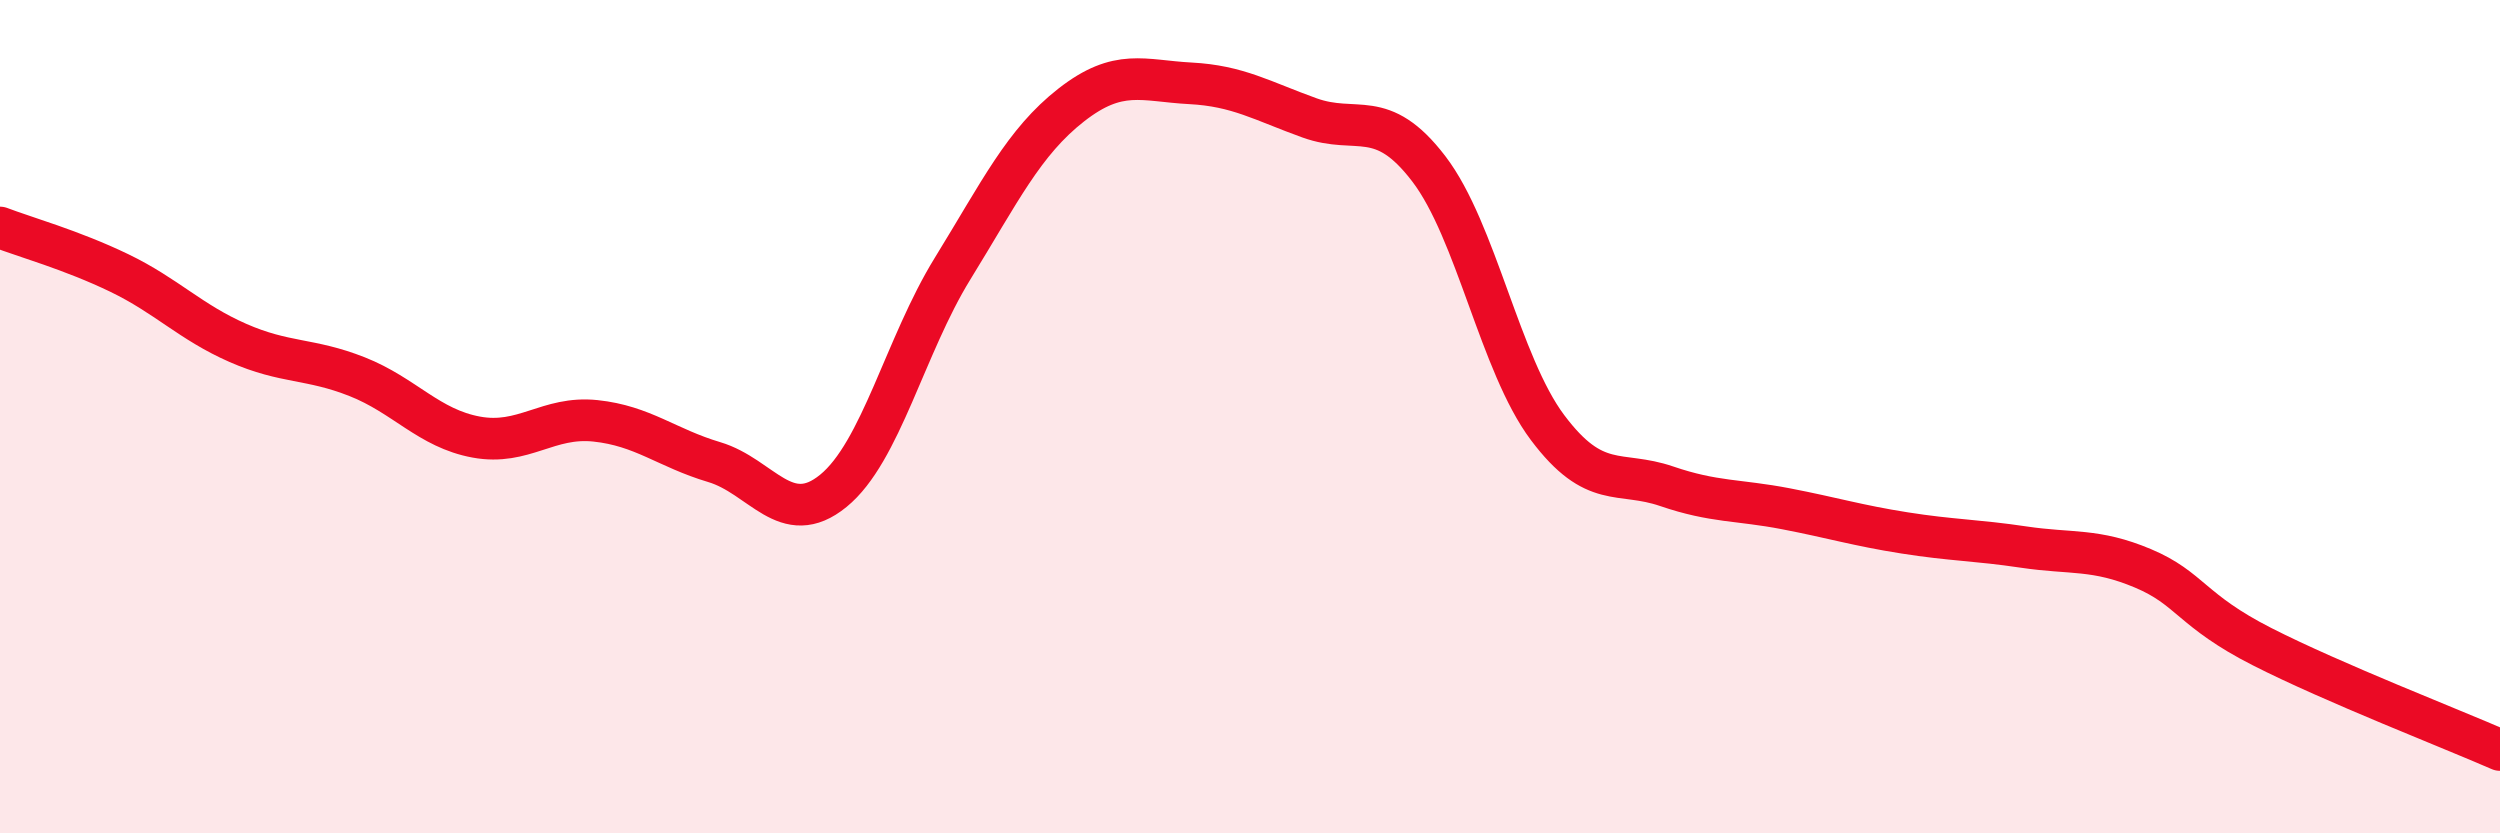
    <svg width="60" height="20" viewBox="0 0 60 20" xmlns="http://www.w3.org/2000/svg">
      <path
        d="M 0,5.46 C 0.57,5.68 1.72,6 2.86,6.55 C 4,7.1 4.57,7.73 5.71,8.23 C 6.85,8.73 7.43,8.59 8.57,9.04 C 9.71,9.49 10.29,10.28 11.43,10.49 C 12.57,10.7 13.15,9.98 14.29,10.1 C 15.43,10.22 16,10.75 17.14,11.09 C 18.28,11.43 18.86,12.71 20,11.78 C 21.14,10.85 21.72,8.3 22.86,6.45 C 24,4.6 24.57,3.41 25.71,2.52 C 26.85,1.63 27.43,1.94 28.57,2 C 29.71,2.06 30.29,2.42 31.43,2.83 C 32.57,3.24 33.15,2.56 34.29,4.05 C 35.43,5.54 36,8.74 37.14,10.26 C 38.28,11.78 38.86,11.28 40,11.67 C 41.14,12.06 41.72,11.99 42.86,12.21 C 44,12.43 44.57,12.61 45.71,12.79 C 46.85,12.97 47.43,12.96 48.57,13.13 C 49.71,13.3 50.29,13.16 51.43,13.64 C 52.57,14.12 52.58,14.65 54.29,15.52 C 56,16.39 58.86,17.5 60,18L60 20L0 20Z"
        fill="#EB0A25"
        opacity="0.1"
        stroke-linecap="round"
        stroke-linejoin="round"
      />
      <path
        d="M 0,5.46 C 0.57,5.68 1.72,6 2.86,6.55 C 4,7.1 4.57,7.73 5.71,8.23 C 6.85,8.73 7.43,8.59 8.57,9.04 C 9.71,9.49 10.29,10.28 11.43,10.49 C 12.57,10.7 13.15,9.98 14.29,10.1 C 15.43,10.22 16,10.75 17.14,11.09 C 18.28,11.43 18.86,12.71 20,11.78 C 21.14,10.85 21.72,8.3 22.86,6.45 C 24,4.6 24.57,3.41 25.71,2.52 C 26.85,1.63 27.43,1.94 28.57,2 C 29.71,2.06 30.29,2.42 31.43,2.83 C 32.57,3.24 33.15,2.56 34.29,4.05 C 35.43,5.54 36,8.74 37.14,10.26 C 38.28,11.78 38.86,11.28 40,11.67 C 41.14,12.06 41.72,11.99 42.86,12.21 C 44,12.43 44.57,12.61 45.71,12.79 C 46.85,12.97 47.43,12.96 48.57,13.13 C 49.71,13.3 50.29,13.16 51.43,13.64 C 52.57,14.12 52.58,14.65 54.29,15.52 C 56,16.39 58.86,17.5 60,18"
        stroke="#EB0A25"
        stroke-width="1"
        fill="none"
        stroke-linecap="round"
        stroke-linejoin="round"
      />
    </svg>
  